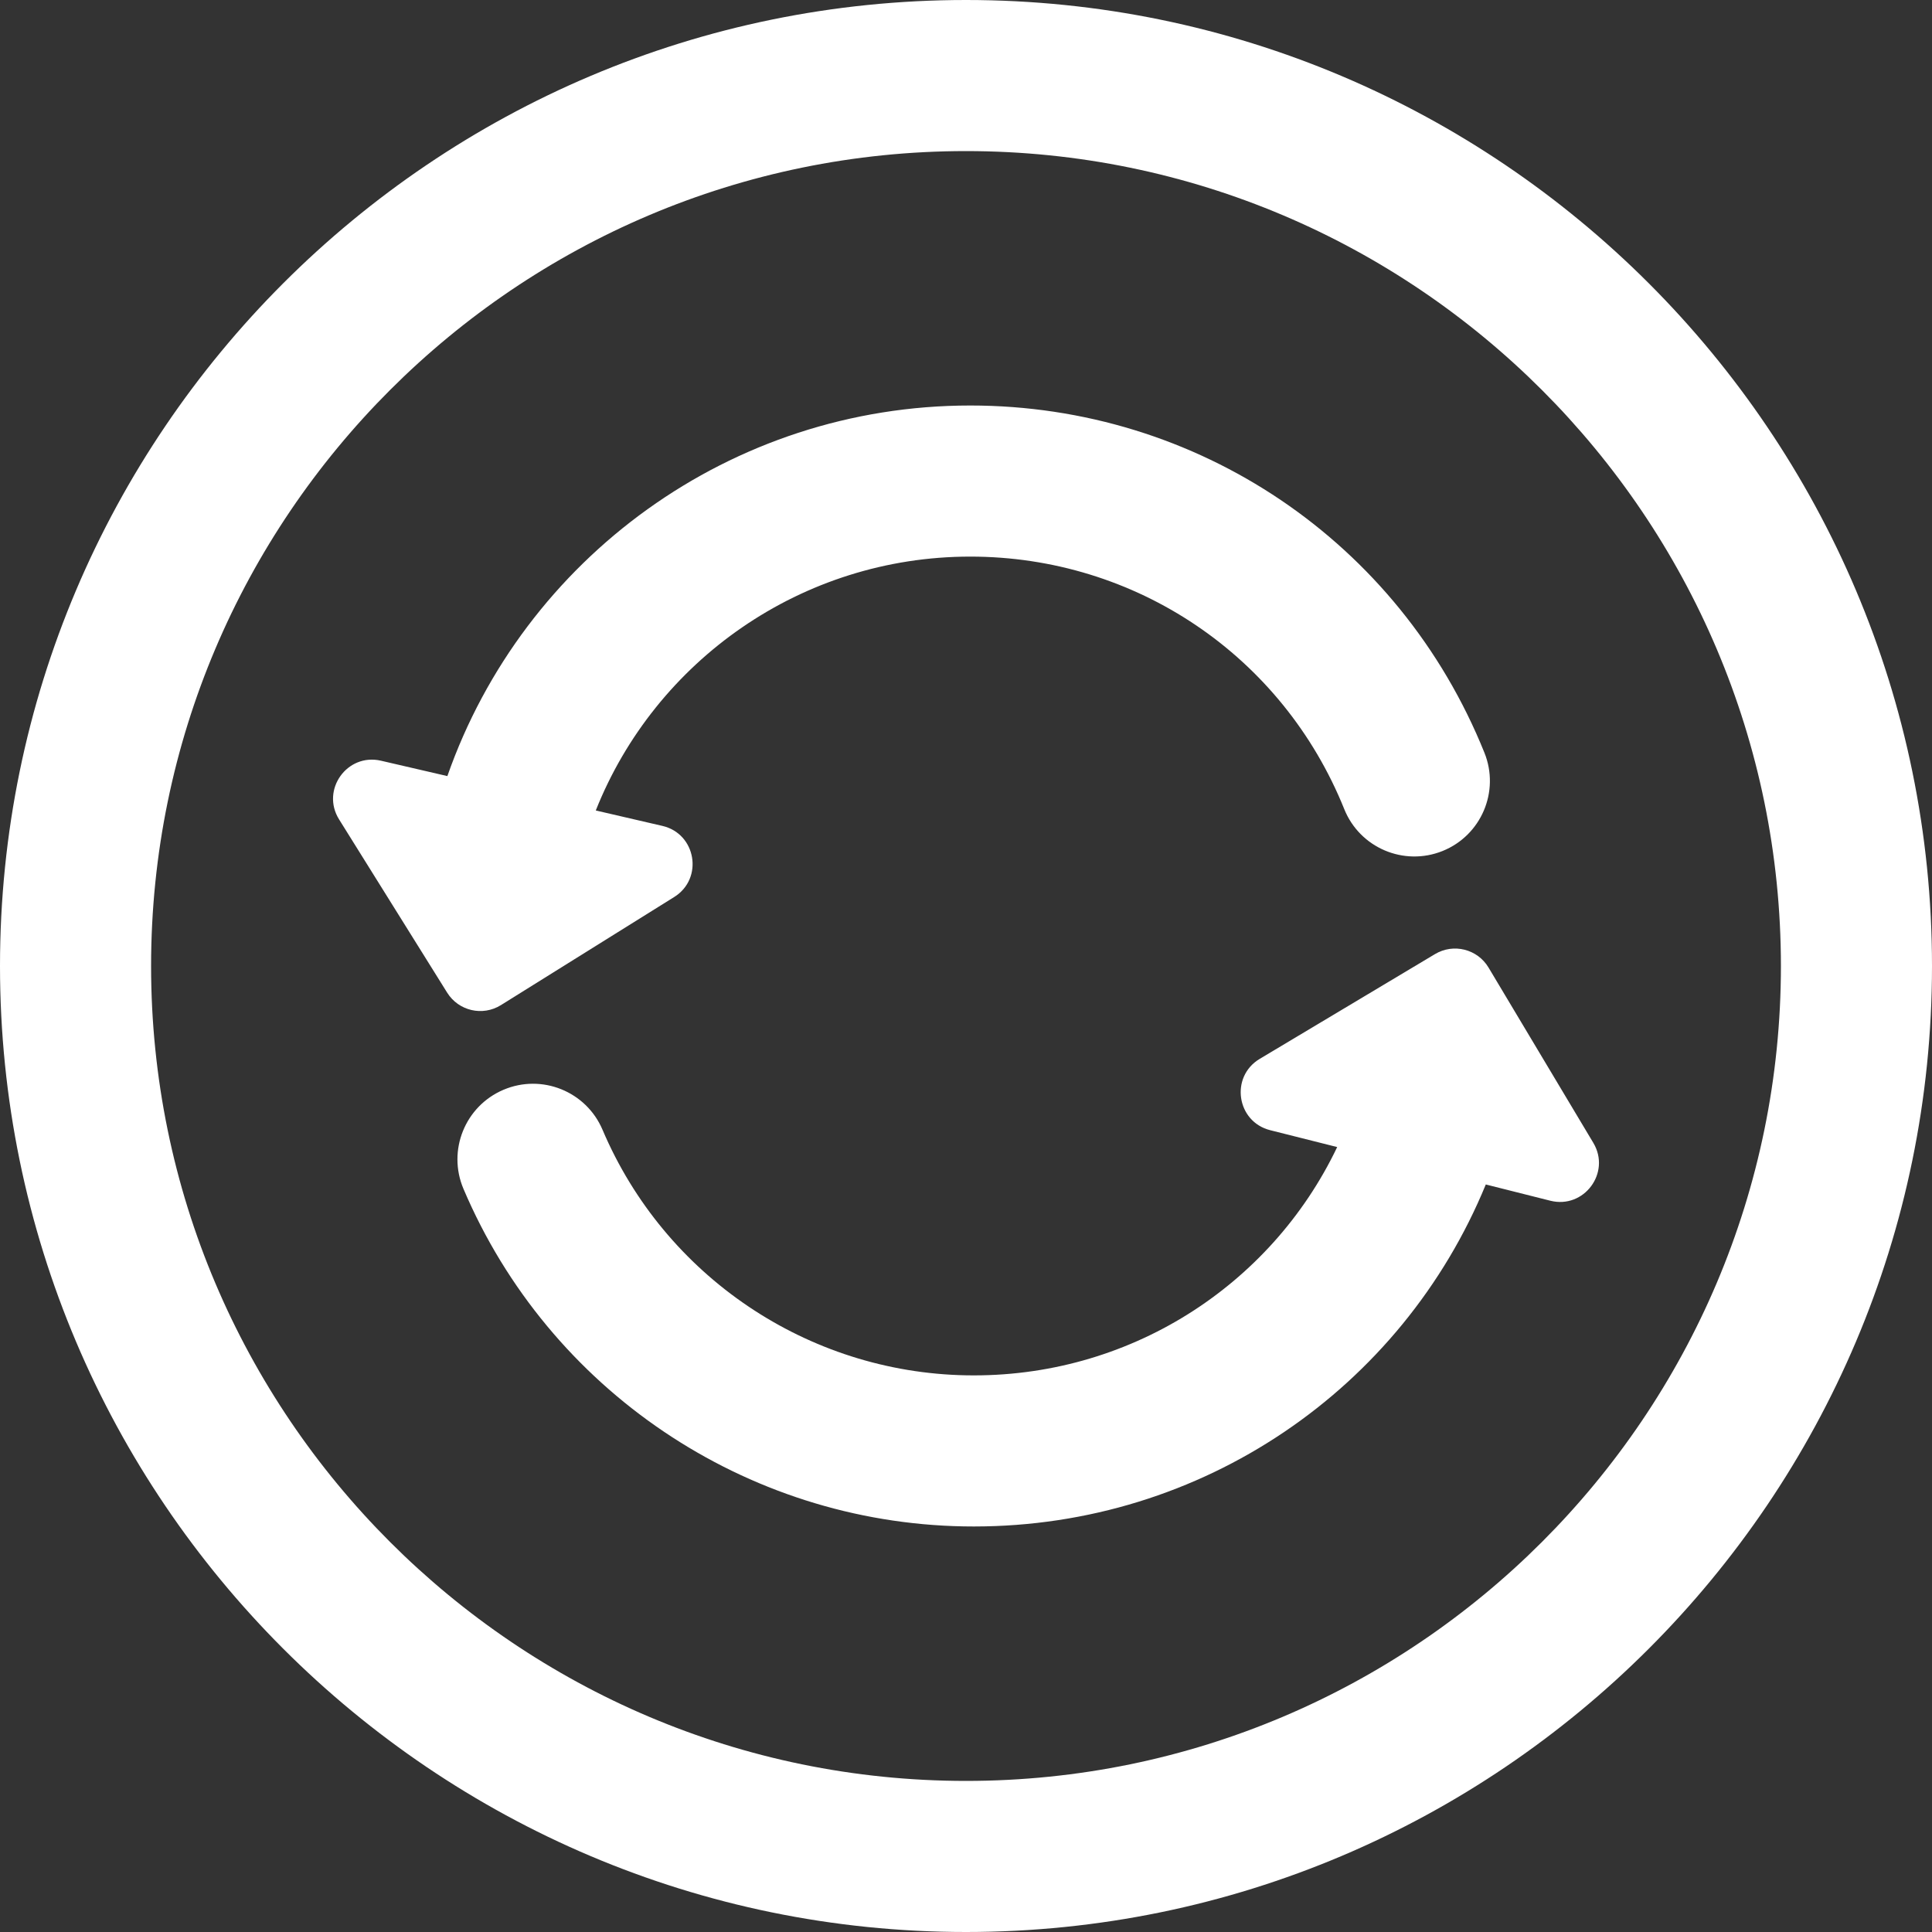 <?xml version="1.0" encoding="UTF-8"?> <!-- Generator: Adobe Illustrator 18.0.0, SVG Export Plug-In . SVG Version: 6.00 Build 0) --> <svg xmlns="http://www.w3.org/2000/svg" xmlns:xlink="http://www.w3.org/1999/xlink" id="Capa_1" x="0px" y="0px" viewBox="0 0 191.812 191.812" style="enable-background:new 0 0 191.812 191.812;" xml:space="preserve"><rect x="0" y="0" width="191.812" height="191.812" fill="#333333" stroke="none"/> <g> <path style="fill:#FFFFFF;" d="M95.906,0C43.023,0,0,43.023,0,95.906s43.023,95.906,95.906,95.906s95.906-43.023,95.906-95.906 S148.789,0,95.906,0z M95.906,176.812C51.294,176.812,15,140.518,15,95.906S51.294,15,95.906,15s80.906,36.294,80.906,80.906 S140.518,176.812,95.906,176.812z"></path> <path style="fill:#FFFFFF;" d="M49.733,99.789l17.204-10.733c2.928-1.827,2.186-6.282-1.176-7.06l-6.611-1.531 C65.07,65.577,79.615,55.26,96.329,55.26c16.422,0,30.998,9.842,37.132,25.073c1.547,3.842,5.917,5.701,9.759,4.155 c3.842-1.547,5.703-5.917,4.155-9.759c-8.433-20.939-28.47-34.47-51.046-34.47c-23.767,0-44.345,15.177-51.914,36.792l-6.592-1.527 c-3.362-0.779-5.987,2.896-4.161,5.824l10.733,17.204C45.528,100.368,47.917,100.922,49.733,99.789z"></path> <path style="fill:#FFFFFF;" d="M158.188,113.465L147.784,96.06c-1.098-1.836-3.476-2.435-5.313-1.337l-17.405,10.404 c-2.962,1.771-2.305,6.239,1.042,7.081l6.65,1.674c-6.611,13.846-20.795,22.953-36.816,22.662 c-15.772-0.286-29.951-9.854-36.122-24.378c-1.62-3.812-6.023-5.591-9.836-3.97c-3.812,1.62-5.589,6.023-3.97,9.836 c8.482,19.963,27.974,33.117,49.656,33.51c0.343,0.006,0.682,0.009,1.023,0.009c22.675,0,42.486-13.668,50.82-33.954l6.402,1.612 C157.264,120.052,159.959,116.428,158.188,113.465z"></path> </g> <g> </g> <g> </g> <g> </g> <g> </g> <g> </g> <g> </g> <g> </g> <g> </g> <g> </g> <g> </g> <g> </g> <g> </g> <g> </g> <g> </g> <g> </g> </svg> 